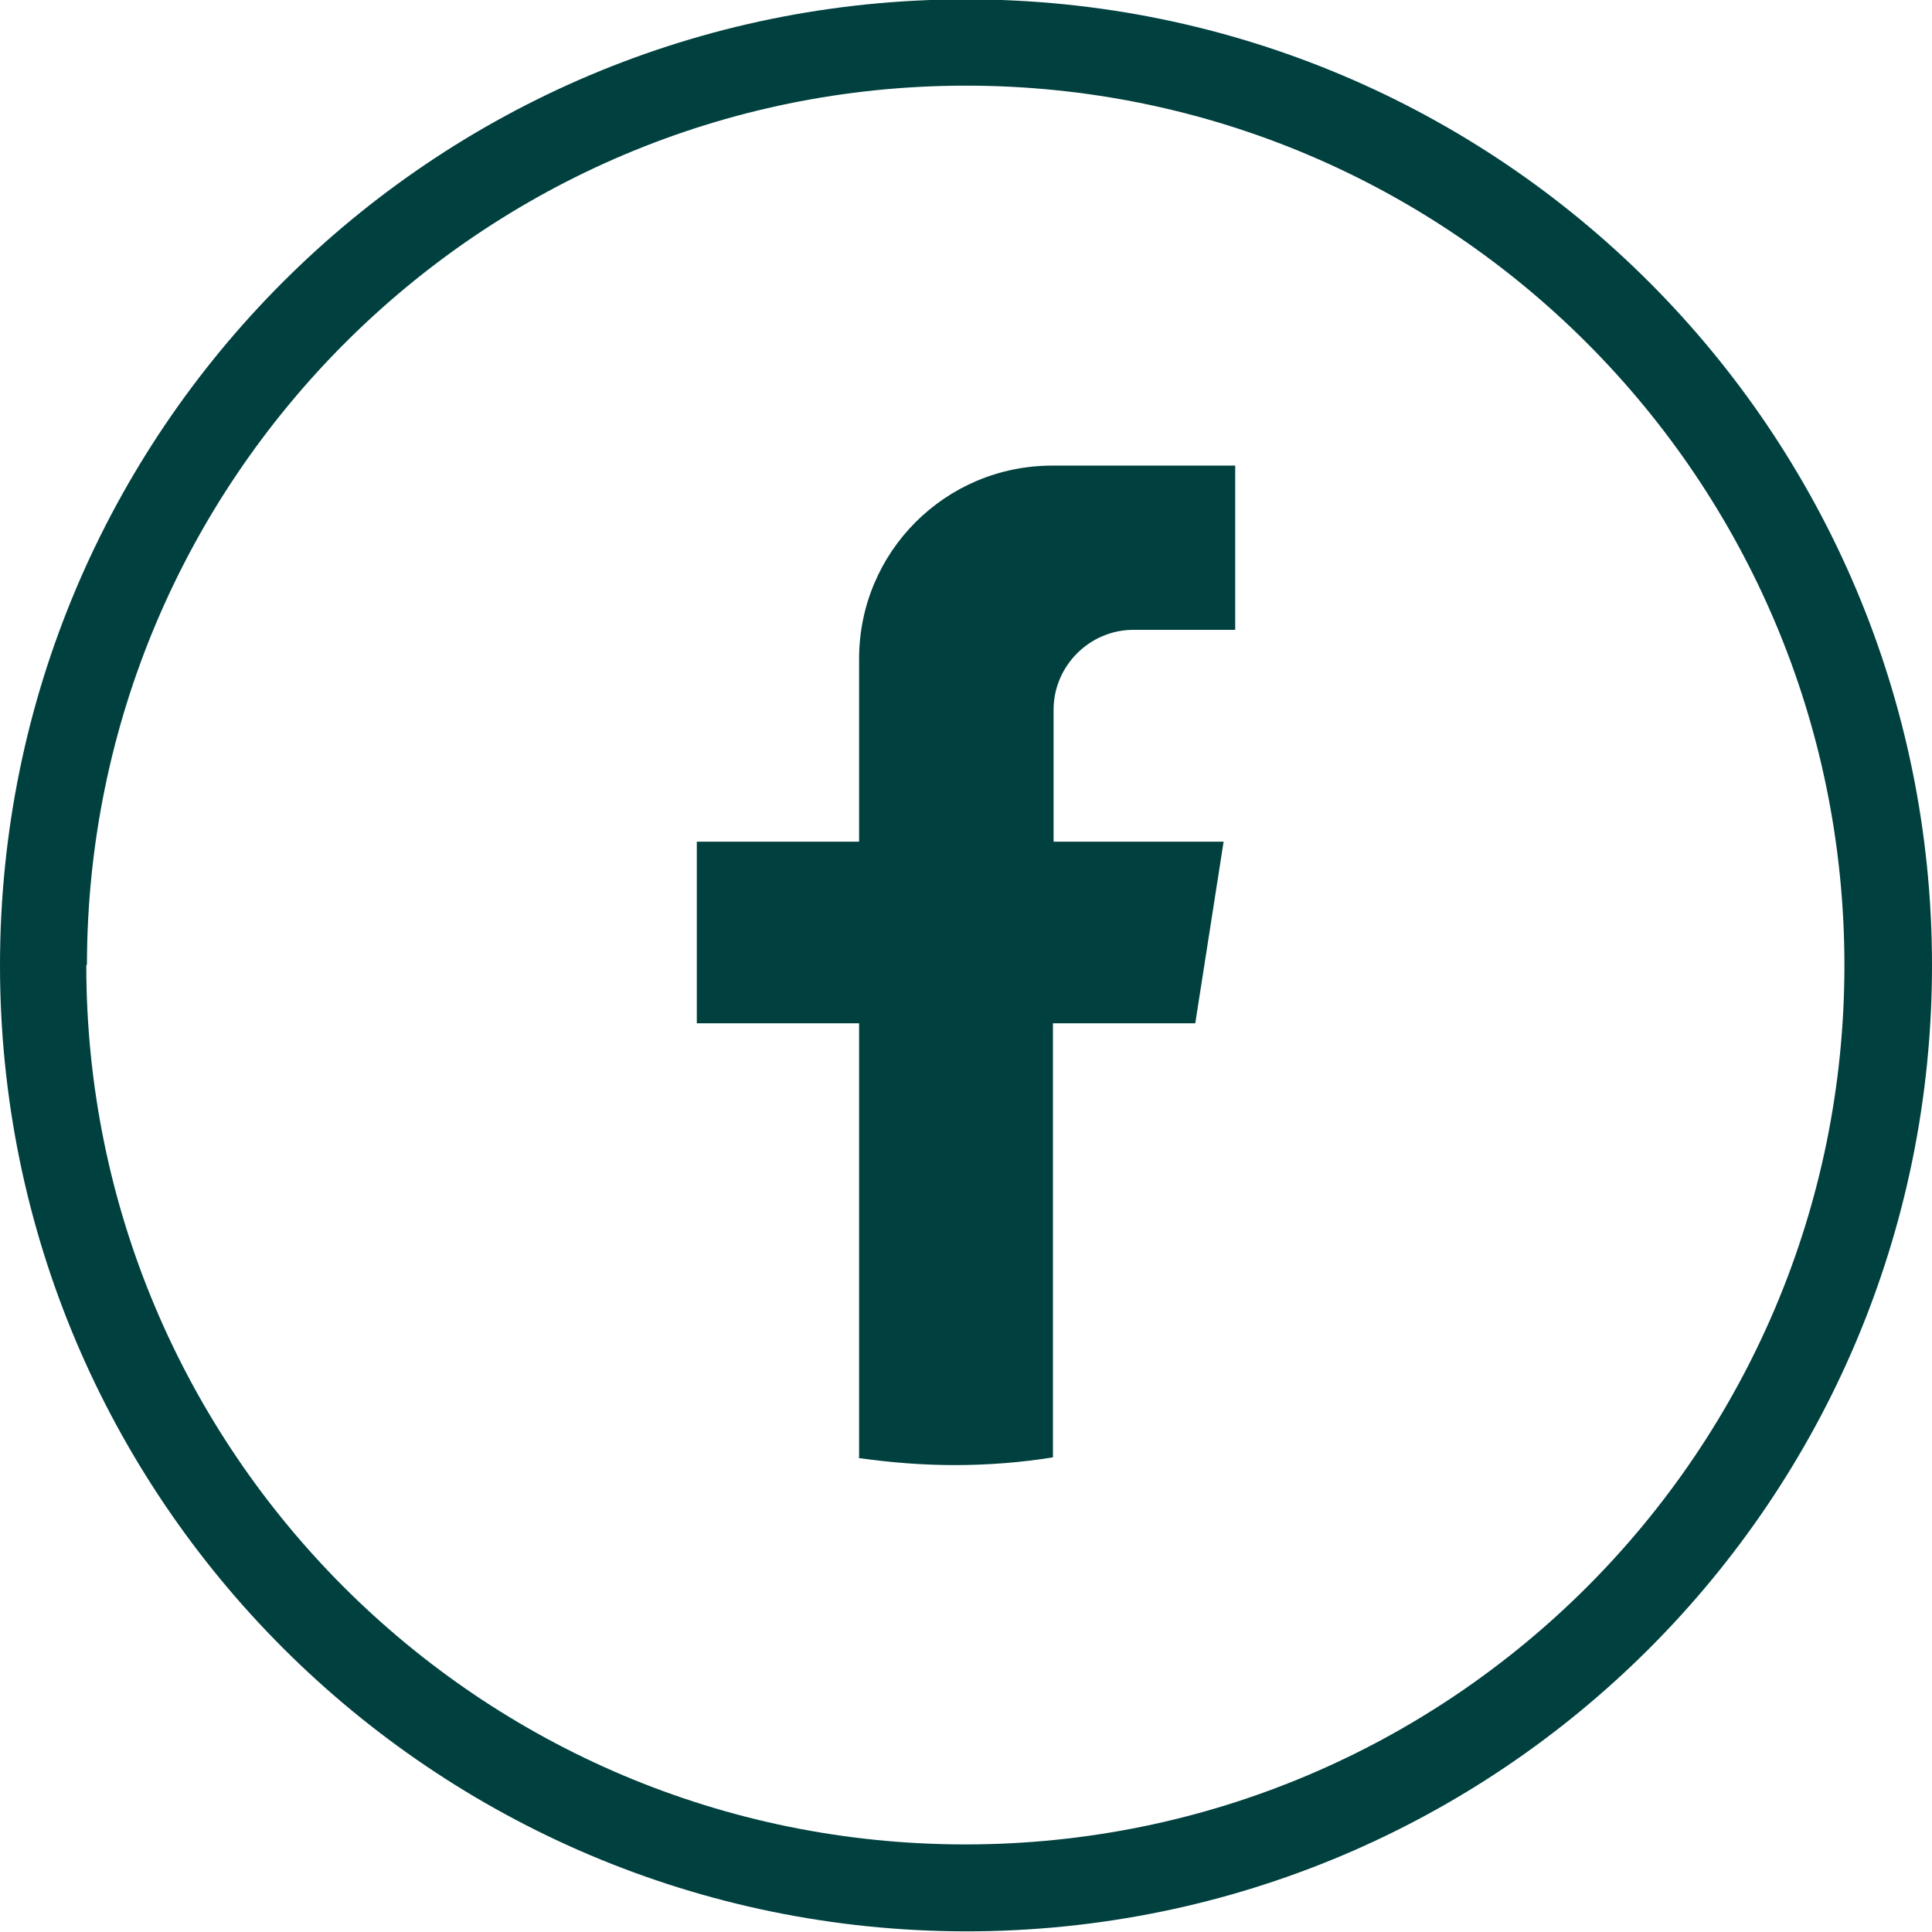 <?xml version="1.0" encoding="UTF-8"?>
<svg id="Layer_1" xmlns="http://www.w3.org/2000/svg" viewBox="0 0 30 30">
  <defs>
    <style>
      .cls-1 {
        fill: #00403f;
      }
    </style>
  </defs>
  <path id="Union_10" class="cls-1" d="M0,14.99C0,6.7,6.71-.01,15-.01s15,6.71,15,15-6.71,15-15,15h0C6.72,29.98,0,23.27,0,14.99ZM1.34,14.99c0,7.54,6.11,13.65,13.65,13.65s13.65-6.11,13.65-13.65S22.54,1.33,15,1.33c-7.54,0-13.64,6.12-13.65,13.65ZM13.34,22.63v-6.74h-2.52v-2.82h2.52v-2.84c0-1.66,1.34-3,3-3h2.84v2.55h-1.58c-.68,0-1.24.56-1.24,1.24h0v2.05h2.64l-.44,2.82h-2.21v6.74c-.5.08-1.01.12-1.52.12s-1-.04-1.5-.11h0Z"/>
</svg>